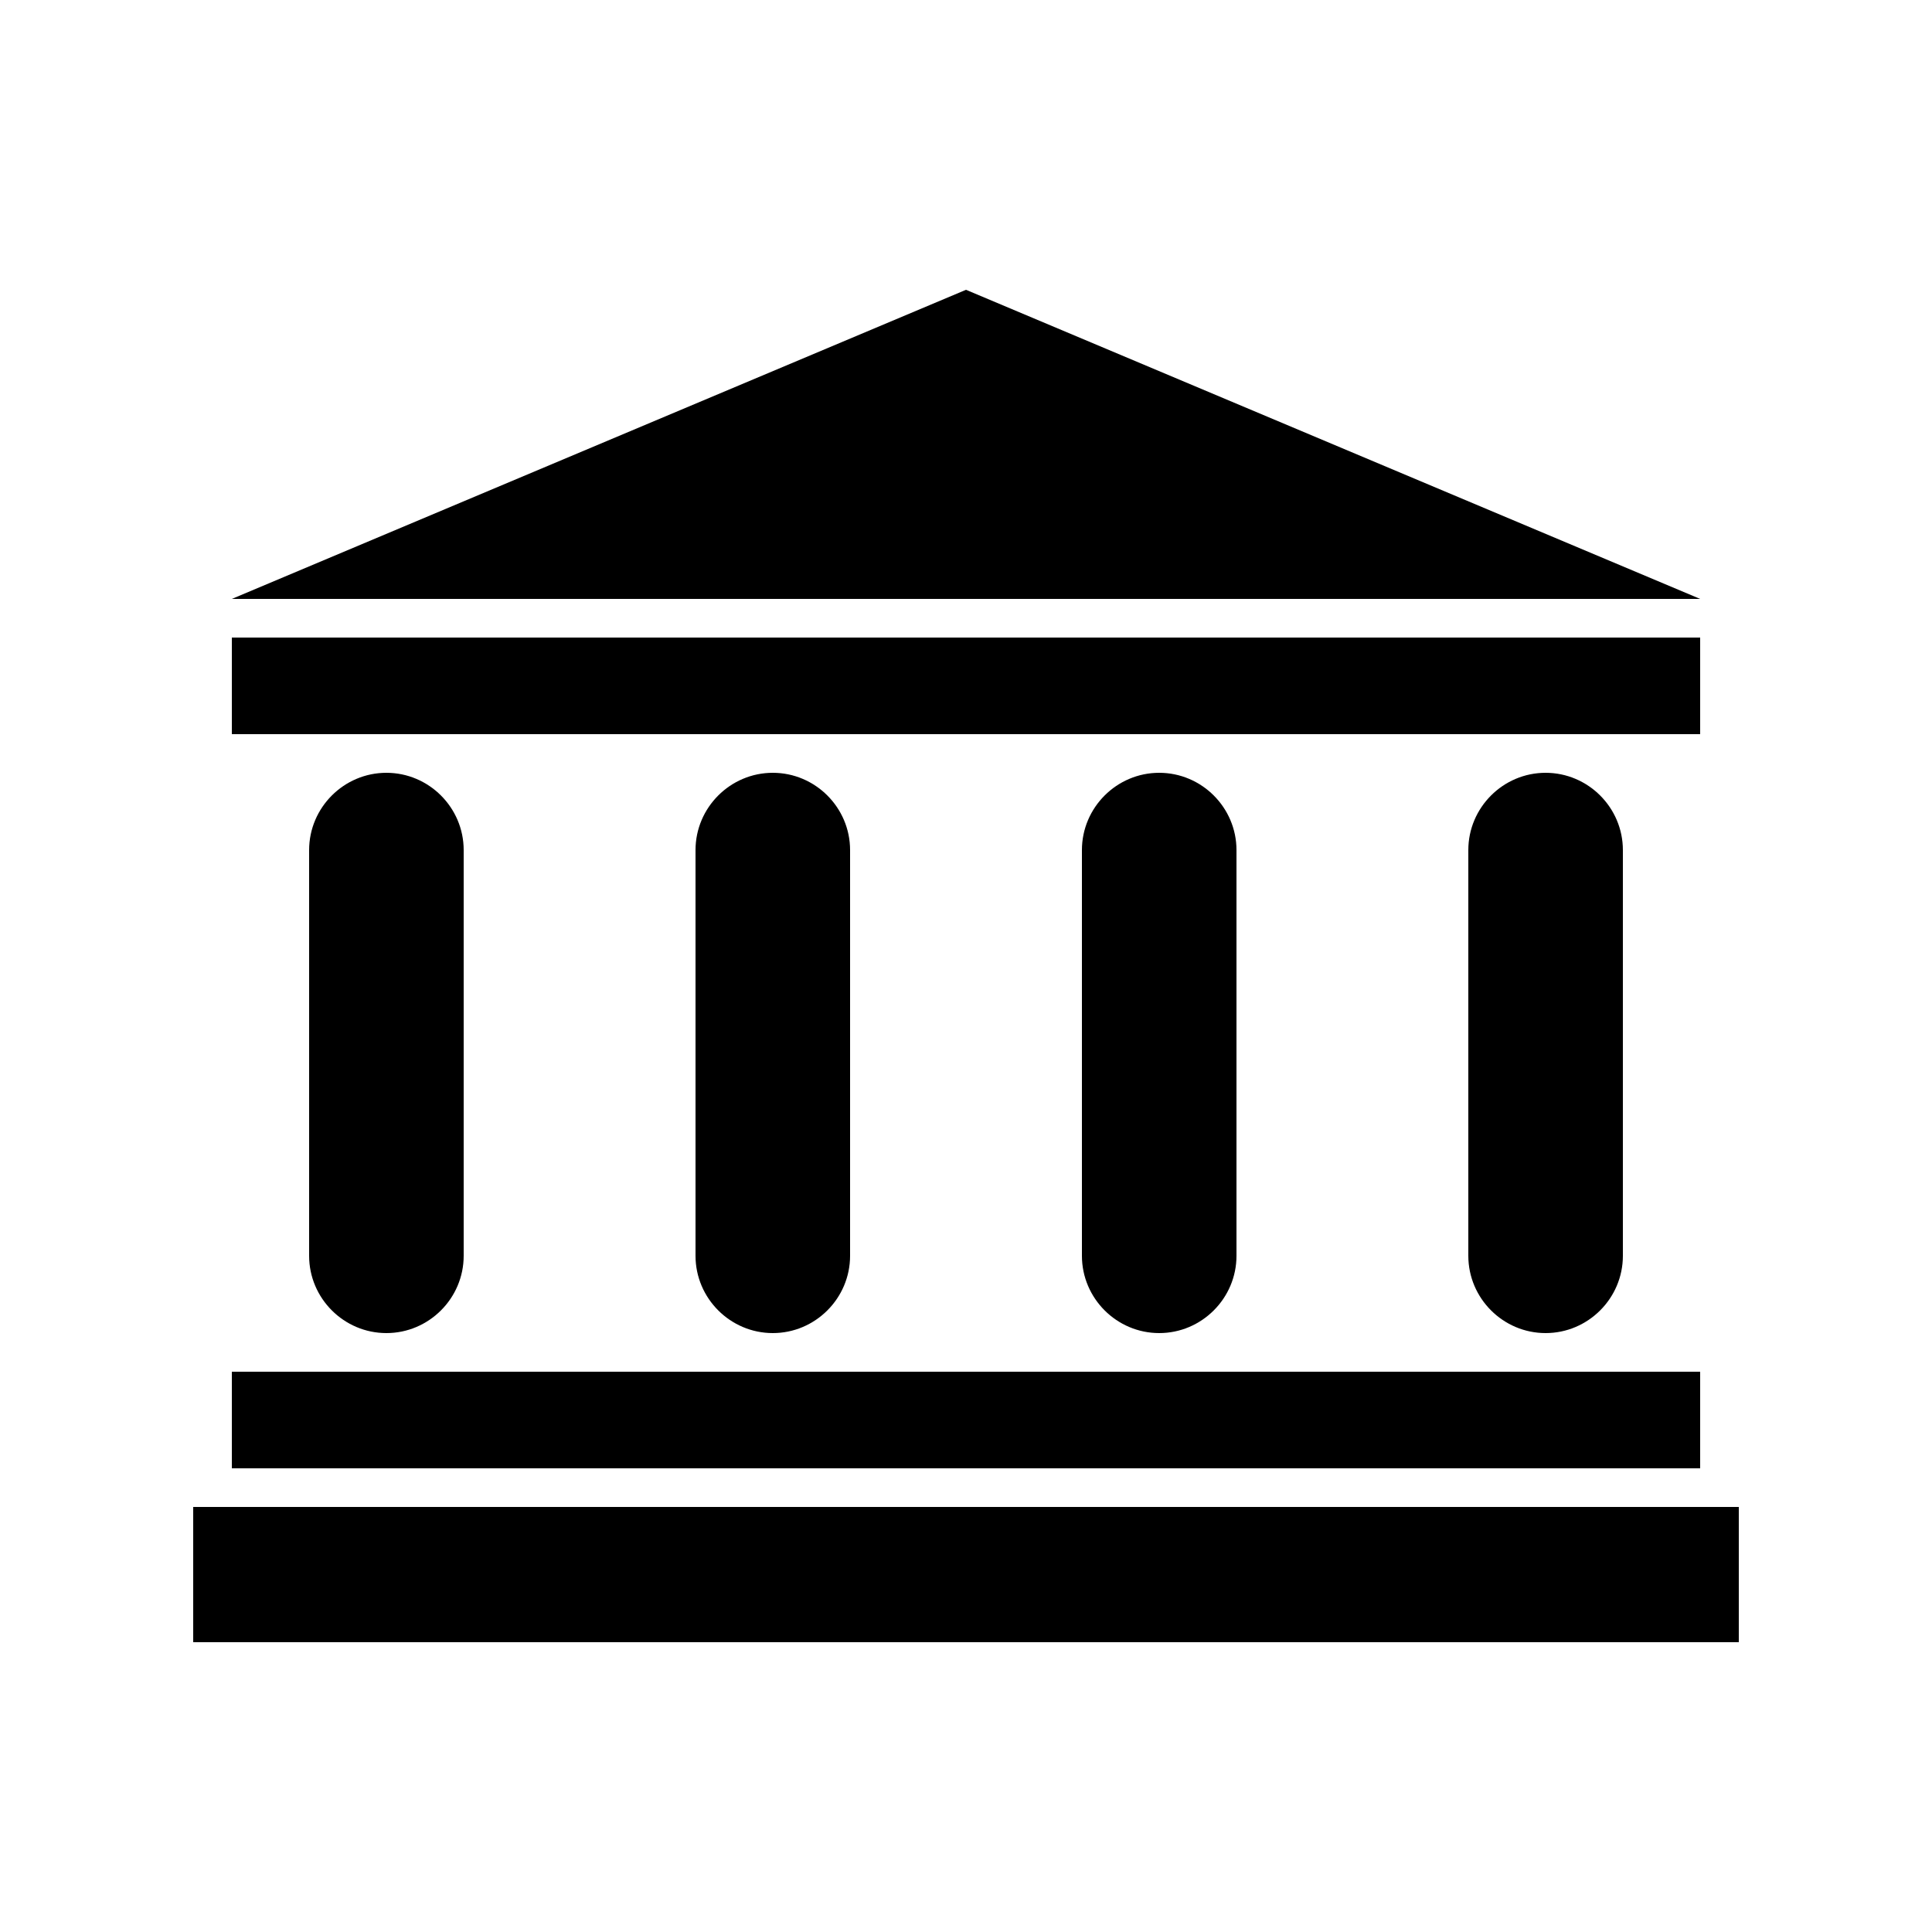 <?xml version="1.0" encoding="UTF-8"?><svg xmlns="http://www.w3.org/2000/svg" width="1024" height="1024" viewBox="0 0 1 1.0"><title>bank</title><path id="icon-bank" fill-rule="evenodd" d="M .84,.65 C .84,.672 .822,.69 .8,.69 C .778,.69 .76,.672 .76,.65 L .76,.44 C .76,.418 .778,.4 .8,.4 C .822,.4 .84,.418 .84,.44 L .84,.65 zM .1,.78 L .9,.78 L .9,.85 L .1,.85 L .1,.78 zM .12,.71 L .88,.71 L .88,.76 L .12,.76 L .12,.71 zM .12,.33 L .88,.33 L .88,.38 L .12,.38 L .12,.33 zM .5,.15 L .88,.31 L .12,.31 L .5,.15 zM .24,.65 C .24,.672 .222,.69 .2,.69 C .178,.69 .16,.672 .16,.65 L .16,.44 C .16,.418 .178,.4 .2,.4 C .222,.4 .24,.418 .24,.44 L .24,.65 zM .44,.65 C .44,.672 .422,.69 .4,.69 C .378,.69 .36,.672 .36,.65 L .36,.44 C .36,.418 .378,.4 .4,.4 C .422,.4 .44,.418 .44,.44 L .44,.65 zM .64,.65 C .64,.672 .622,.69 .6,.69 C .578,.69 .56,.672 .56,.65 L .56,.44 C .56,.418 .578,.4 .6,.4 C .622,.4 .64,.418 .64,.44 L .64,.65 z" /></svg>